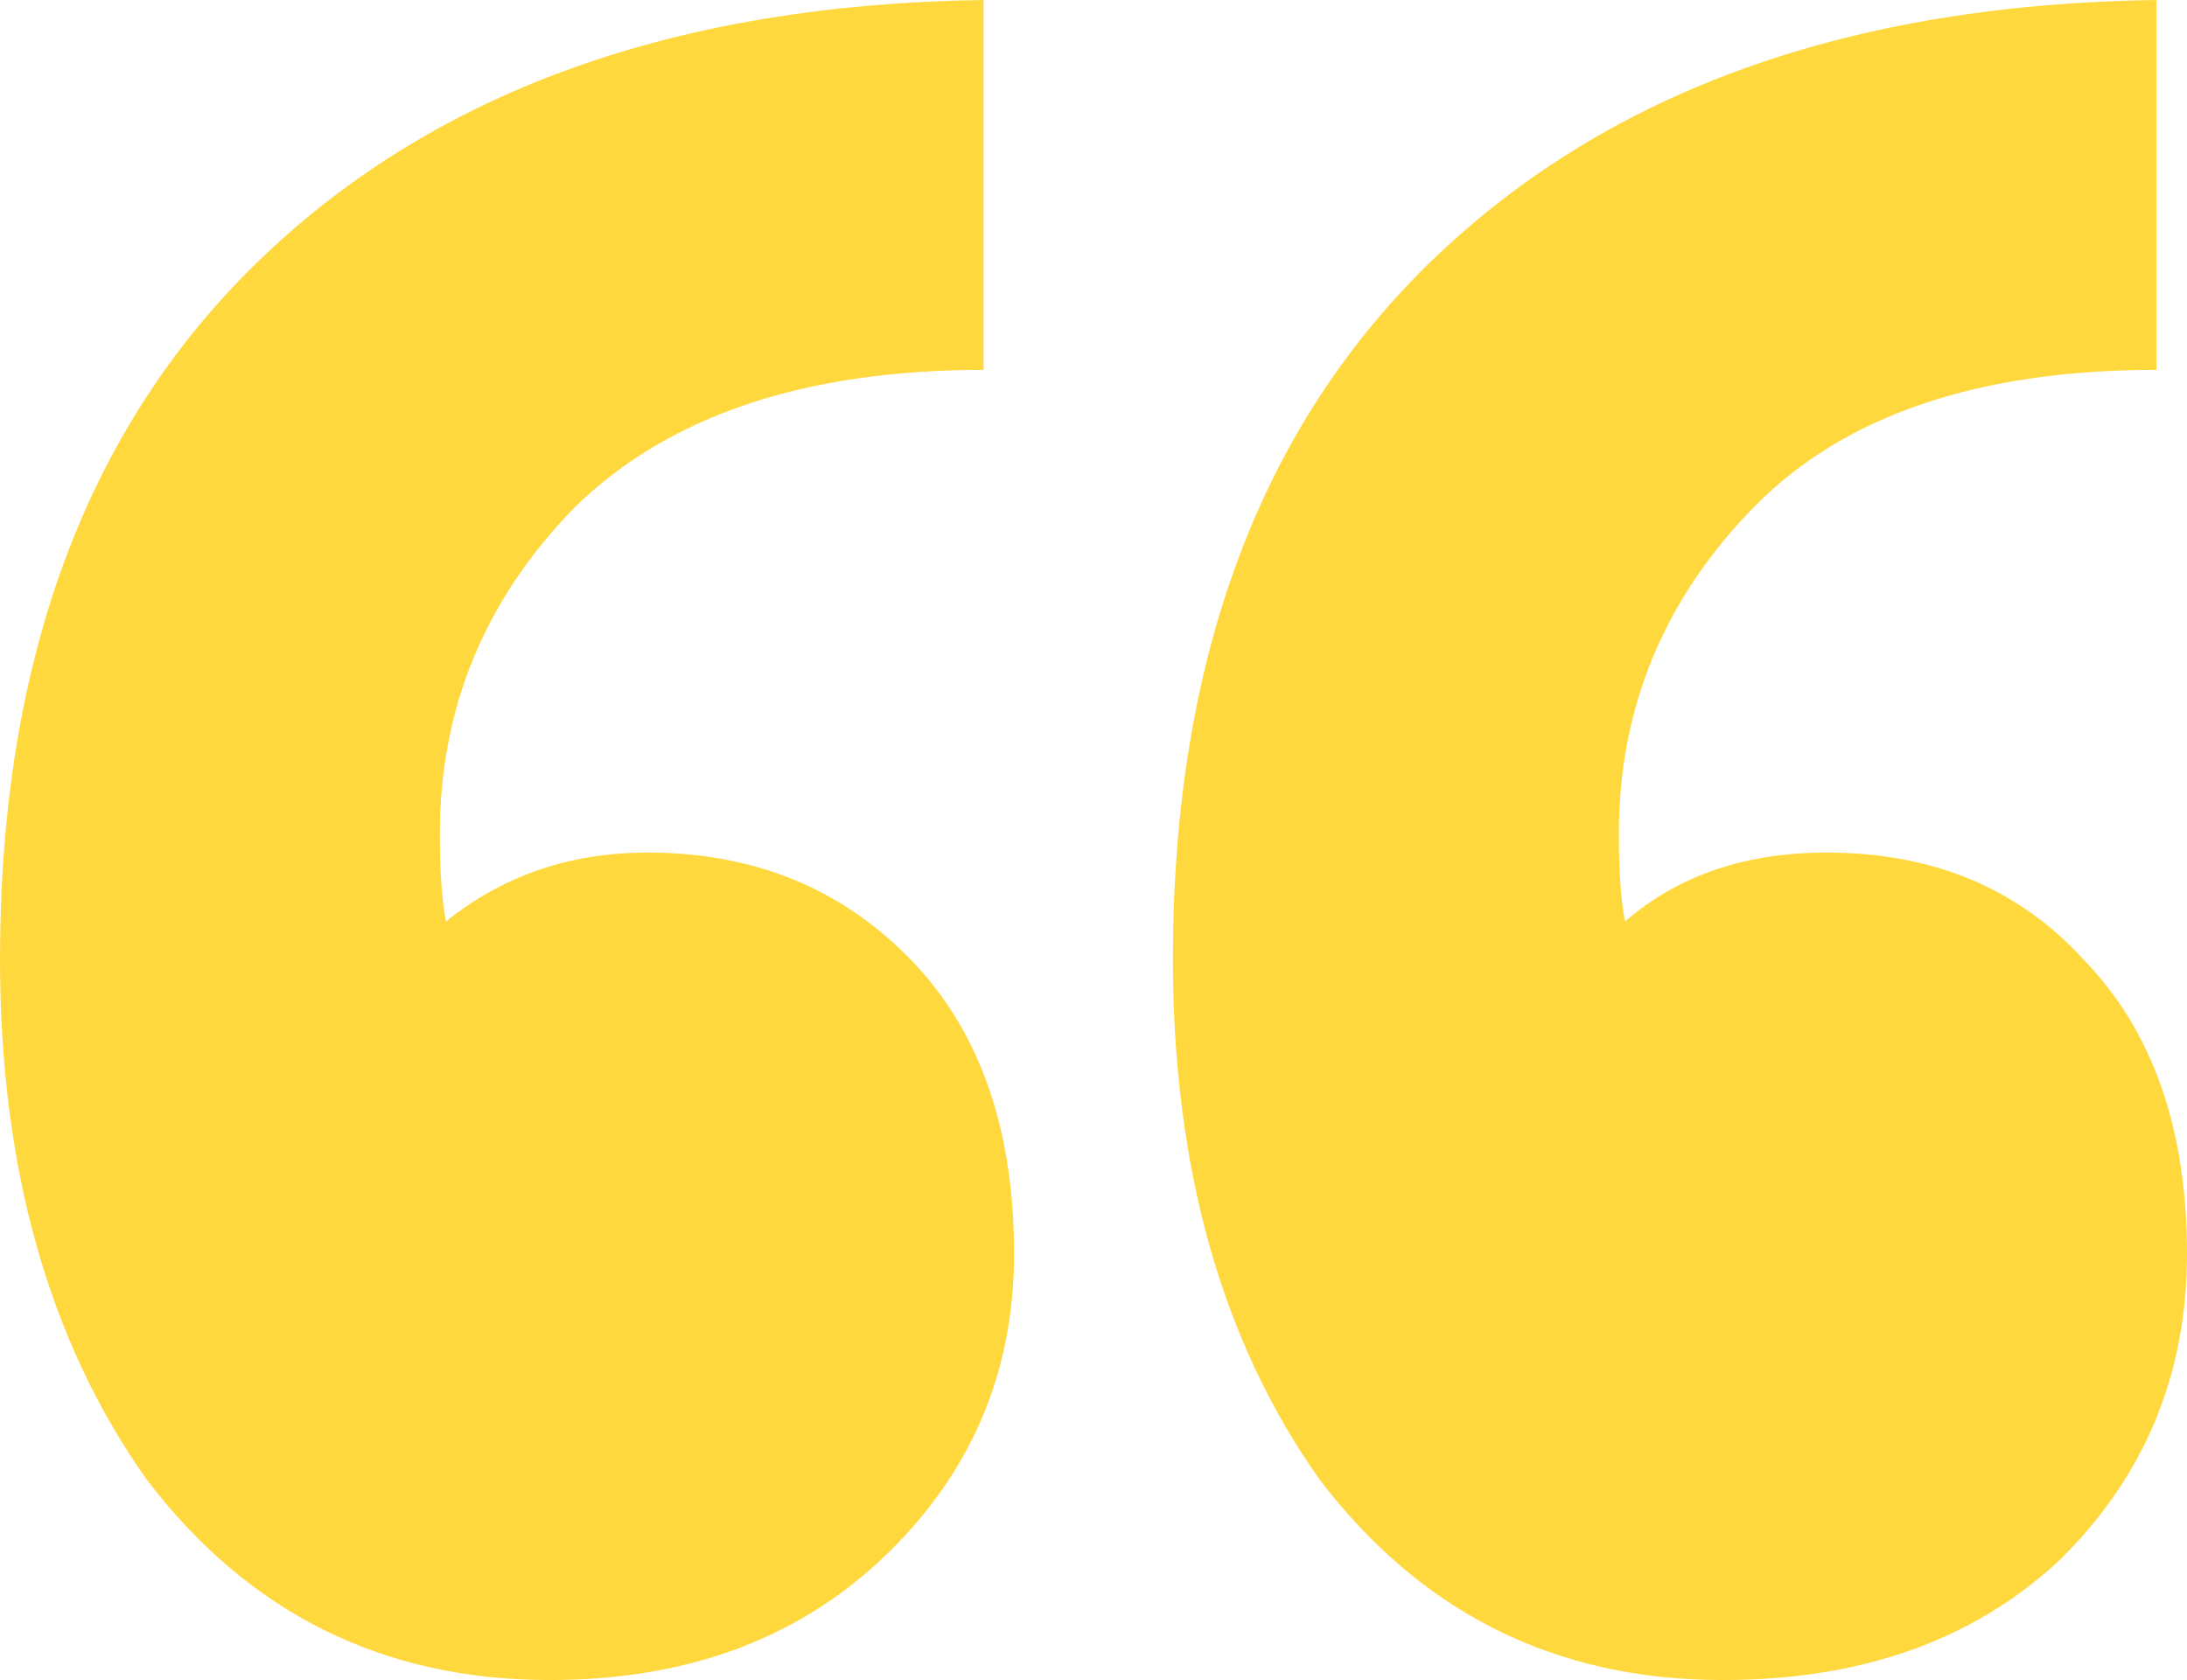 <svg width="95" height="73" viewBox="0 0 95 73" fill="none" xmlns="http://www.w3.org/2000/svg">
<path d="M23.883 73C16.629 73 10.791 70.094 6.369 64.284C2.123 58.291 0 50.755 0 41.675C0 28.601 3.804 18.432 11.411 11.168C19.018 3.904 29.455 0.182 42.724 0V16.071C34.94 16.071 29.013 18.068 24.944 22.063C21.052 26.058 19.106 30.78 19.106 36.228C19.106 37.862 19.195 39.133 19.372 40.041C21.848 38.044 24.767 37.045 28.128 37.045C32.728 37.045 36.532 38.588 39.539 41.675C42.547 44.762 44.05 49.03 44.05 54.478C44.05 59.744 42.104 64.193 38.212 67.825C34.497 71.275 29.721 73 23.883 73ZM74.832 73C67.579 73 61.741 70.094 57.318 64.284C53.073 58.291 50.95 50.755 50.95 41.675C50.95 28.601 54.753 18.432 62.36 11.168C69.967 3.904 80.405 0.182 93.673 0V16.071C85.889 16.071 80.051 18.068 76.159 22.063C72.267 26.058 70.321 30.78 70.321 36.228C70.321 37.862 70.41 39.133 70.587 40.041C72.886 38.044 75.805 37.045 79.344 37.045C83.943 37.045 87.658 38.588 90.489 41.675C93.496 44.762 95 49.03 95 54.478C95 59.744 93.142 64.193 89.427 67.825C85.712 71.275 80.847 73 74.832 73Z" fill="#FFD83E"/>
</svg>
